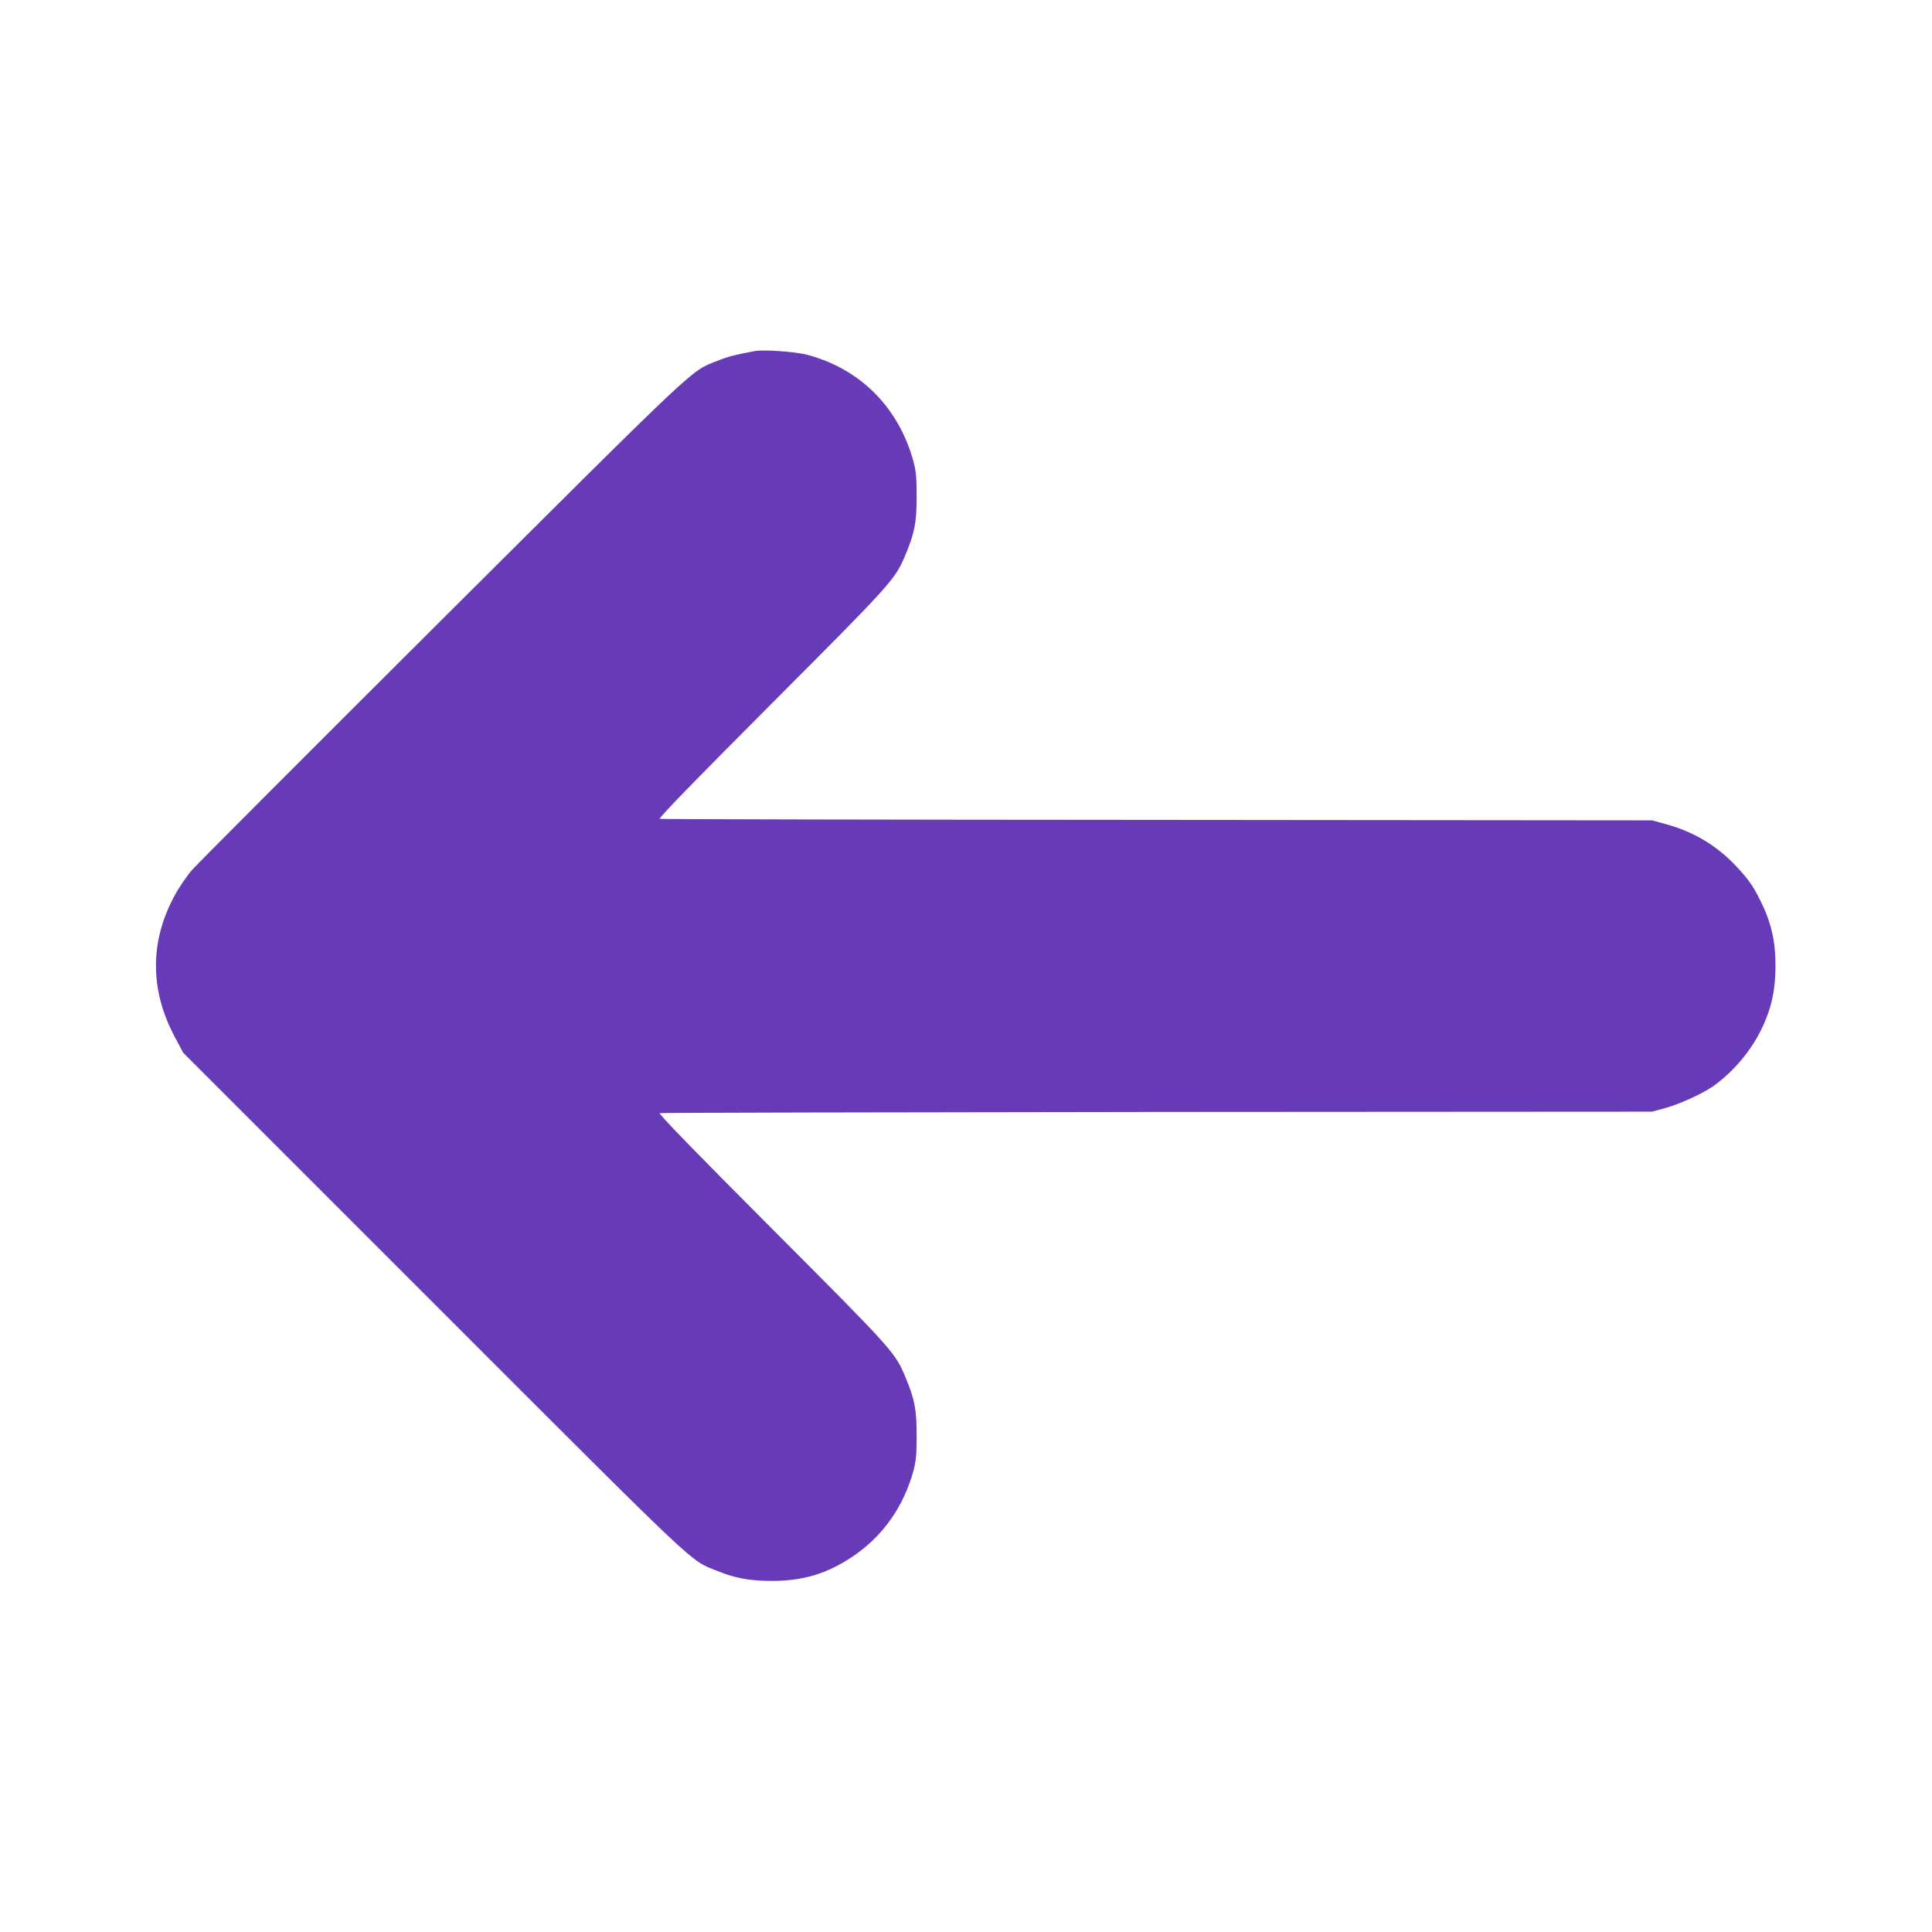 <?xml version="1.0" standalone="no"?>
<!DOCTYPE svg PUBLIC "-//W3C//DTD SVG 20010904//EN"
 "http://www.w3.org/TR/2001/REC-SVG-20010904/DTD/svg10.dtd">
<svg version="1.0" xmlns="http://www.w3.org/2000/svg"
 width="1280pt" height="1280pt" viewBox="0 0 1280 1280"
 preserveAspectRatio="xMidYMid meet">
<g transform="translate(0,1280) scale(0.1,-0.1)"
fill="#673ab7" stroke="none">
<path d="M5000 10474 c-133 -25 -182 -38 -248 -65 -180 -71 -101 2 -1822
-1712 -877 -874 -1623 -1621 -1657 -1660 -34 -39 -87 -116 -117 -172 -164
-303 -164 -624 2 -935 l56 -105 1660 -1660 c1797 -1797 1690 -1696 1876 -1772
120 -49 217 -67 365 -67 205 0 364 48 530 159 201 133 341 331 407 571 17 65
21 107 21 234 0 171 -13 239 -73 383 -69 167 -82 181 -888 989 -500 501 -751
759 -741 763 8 3 1490 6 3294 8 l3280 2 85 23 c93 25 243 93 315 142 118 81
235 212 305 343 79 146 112 278 113 452 1 168 -28 295 -101 440 -47 96 -83
146 -166 233 -125 131 -275 221 -453 270 l-98 27 -3280 3 c-1804 1 -3286 4
-3294 7 -10 4 243 264 741 763 806 808 819 823 888 989 60 144 73 212 73 383
0 126 -4 169 -21 232 -98 360 -355 617 -710 709 -75 19 -286 34 -342 23z"/>
</g>
</svg>
